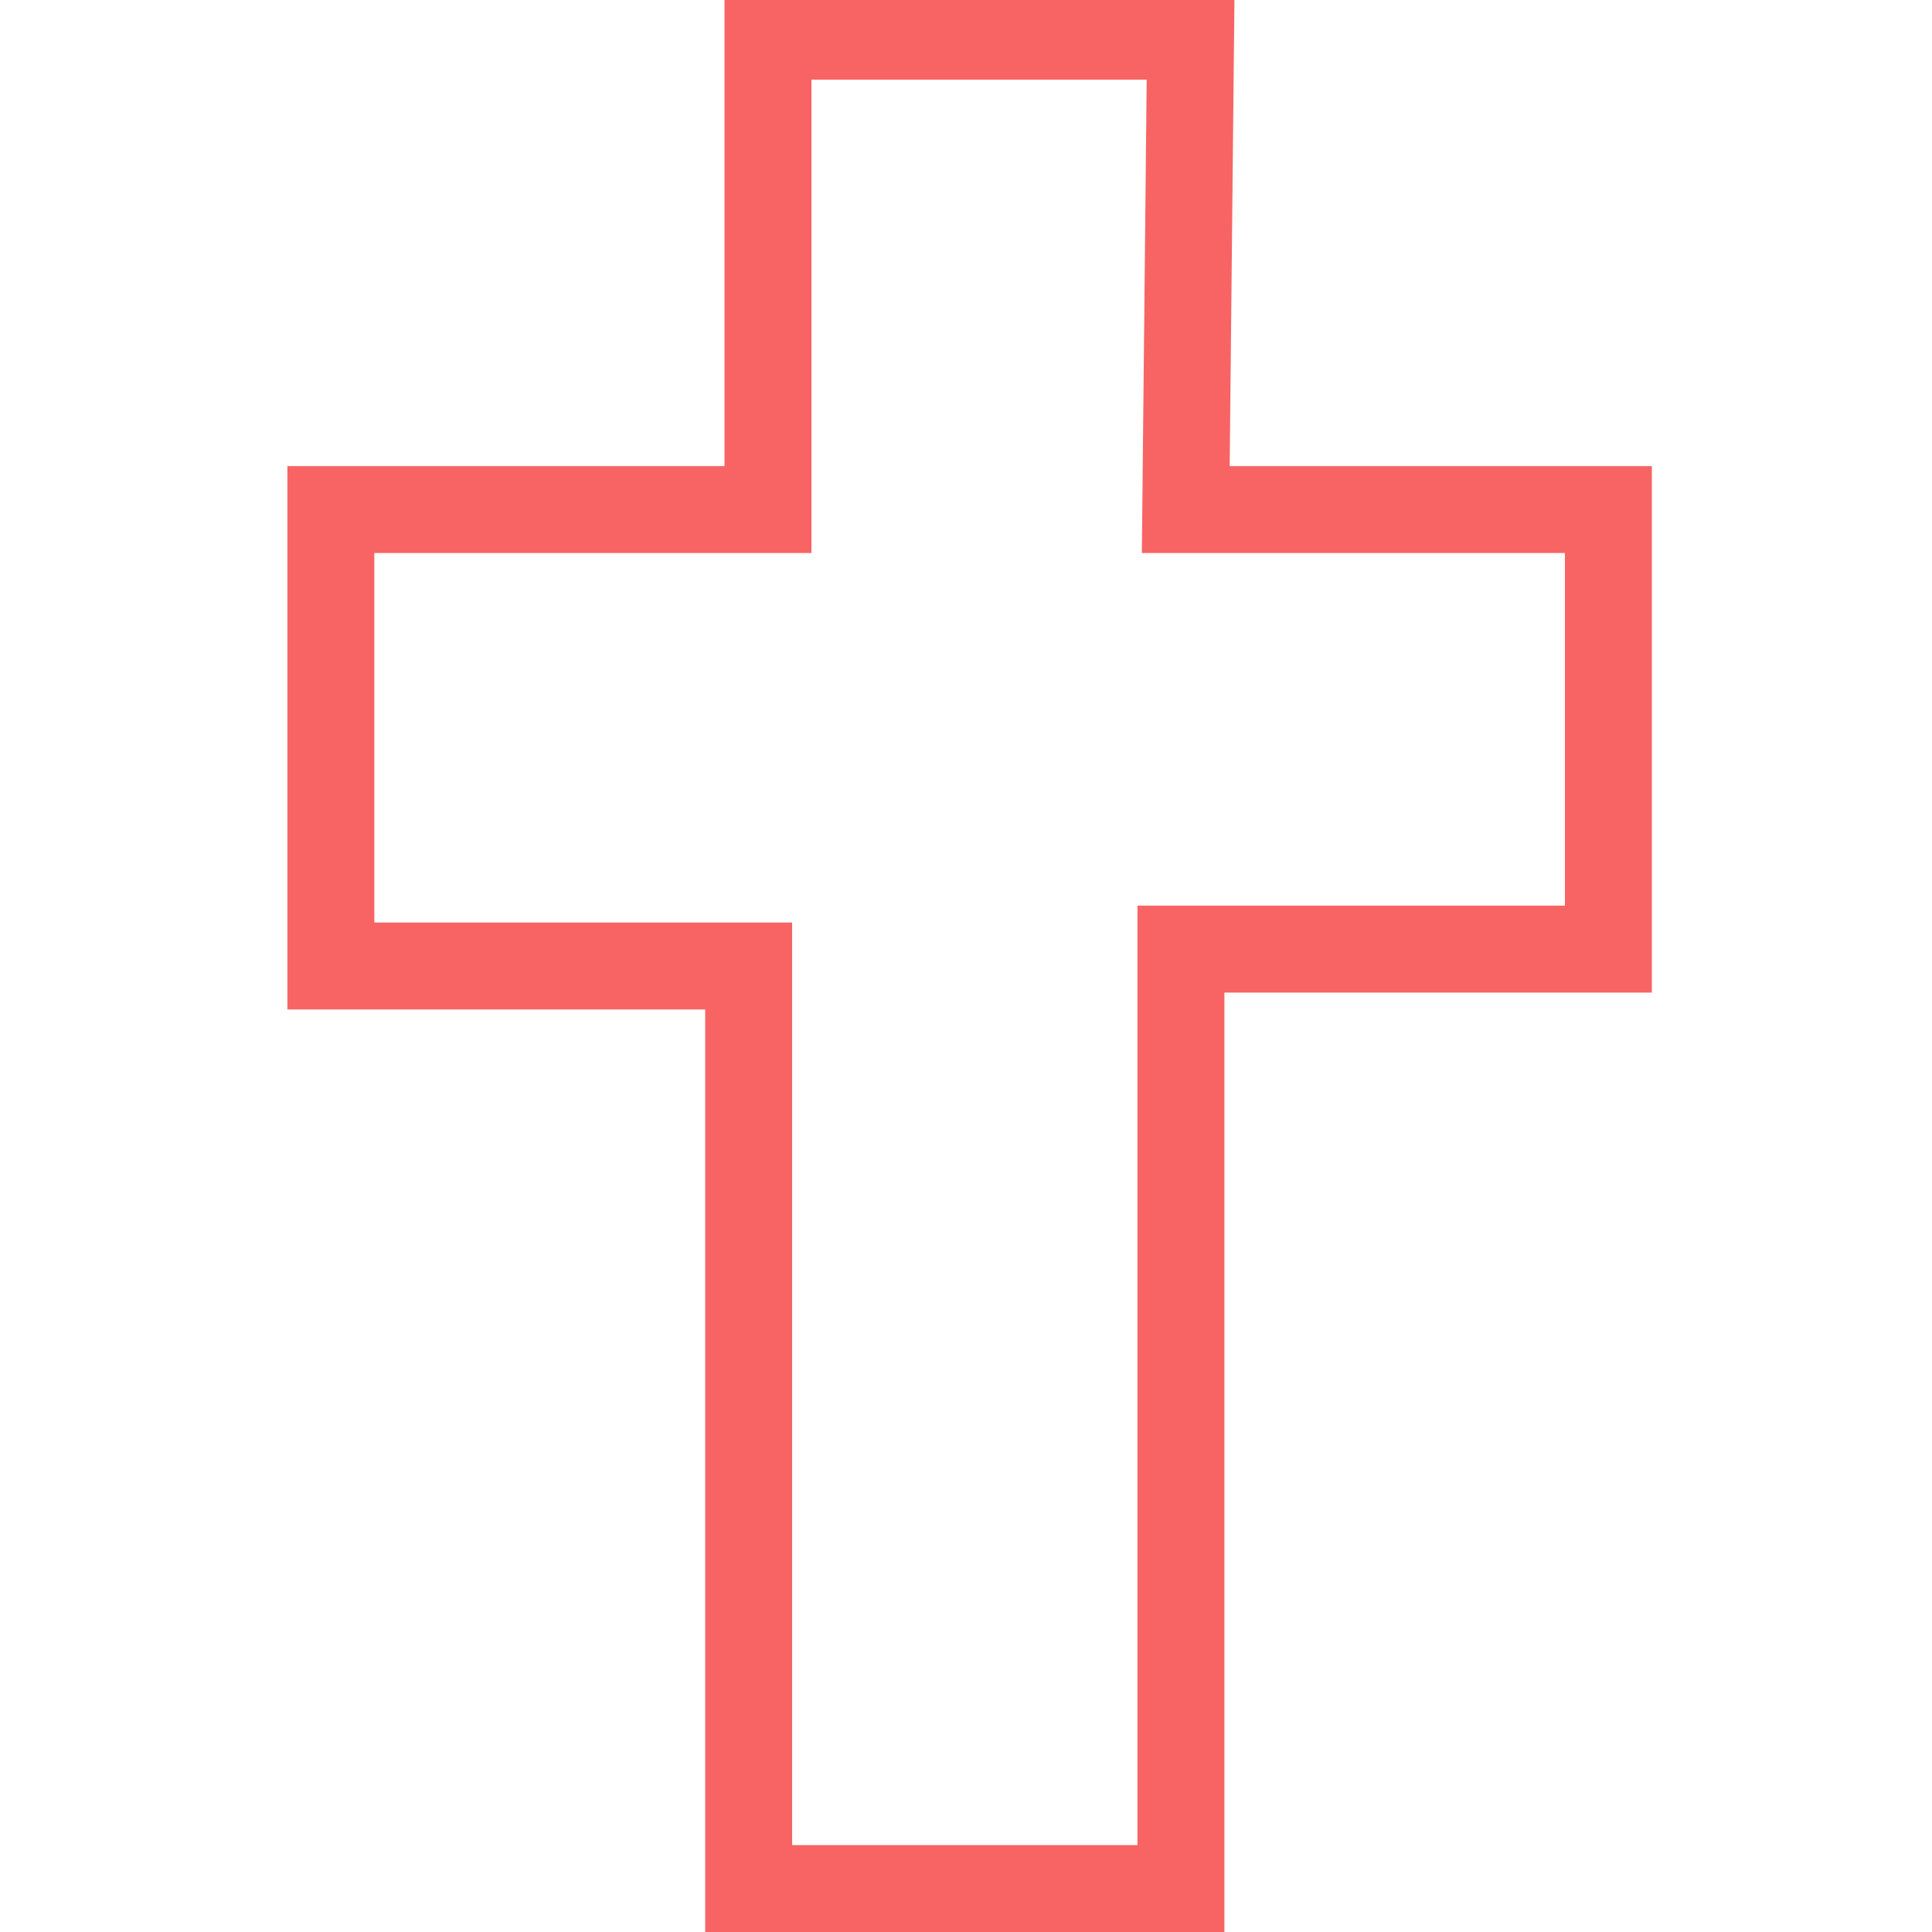 <?xml version="1.0" encoding="UTF-8"?>
<svg xmlns="http://www.w3.org/2000/svg" id="Ebene_1" version="1.1" viewBox="0 0 80 80">
  <defs>
    <style>
      .st0 {
        isolation: isolate;
      }

      .st1 {
        mix-blend-mode: multiply;
      }

      .st2 {
        fill: none;
        stroke: #f86464;
        stroke-width: 3.6px;
      }
    </style>
  </defs>
  <g class="st0">
    <g id="a">
      <g class="st1">
        <polygon class="st2" points="48.9 78.2 48.9 39.3 66.6 39.3 66.6 21.1 49.1 21.1 49.3 1.5 31.8 1.5 31.8 21.1 13.7 21.1 13.7 40 31 40 31 78.2 48.9 78.2"></polygon>
      </g>
    </g>
  </g>
</svg>
